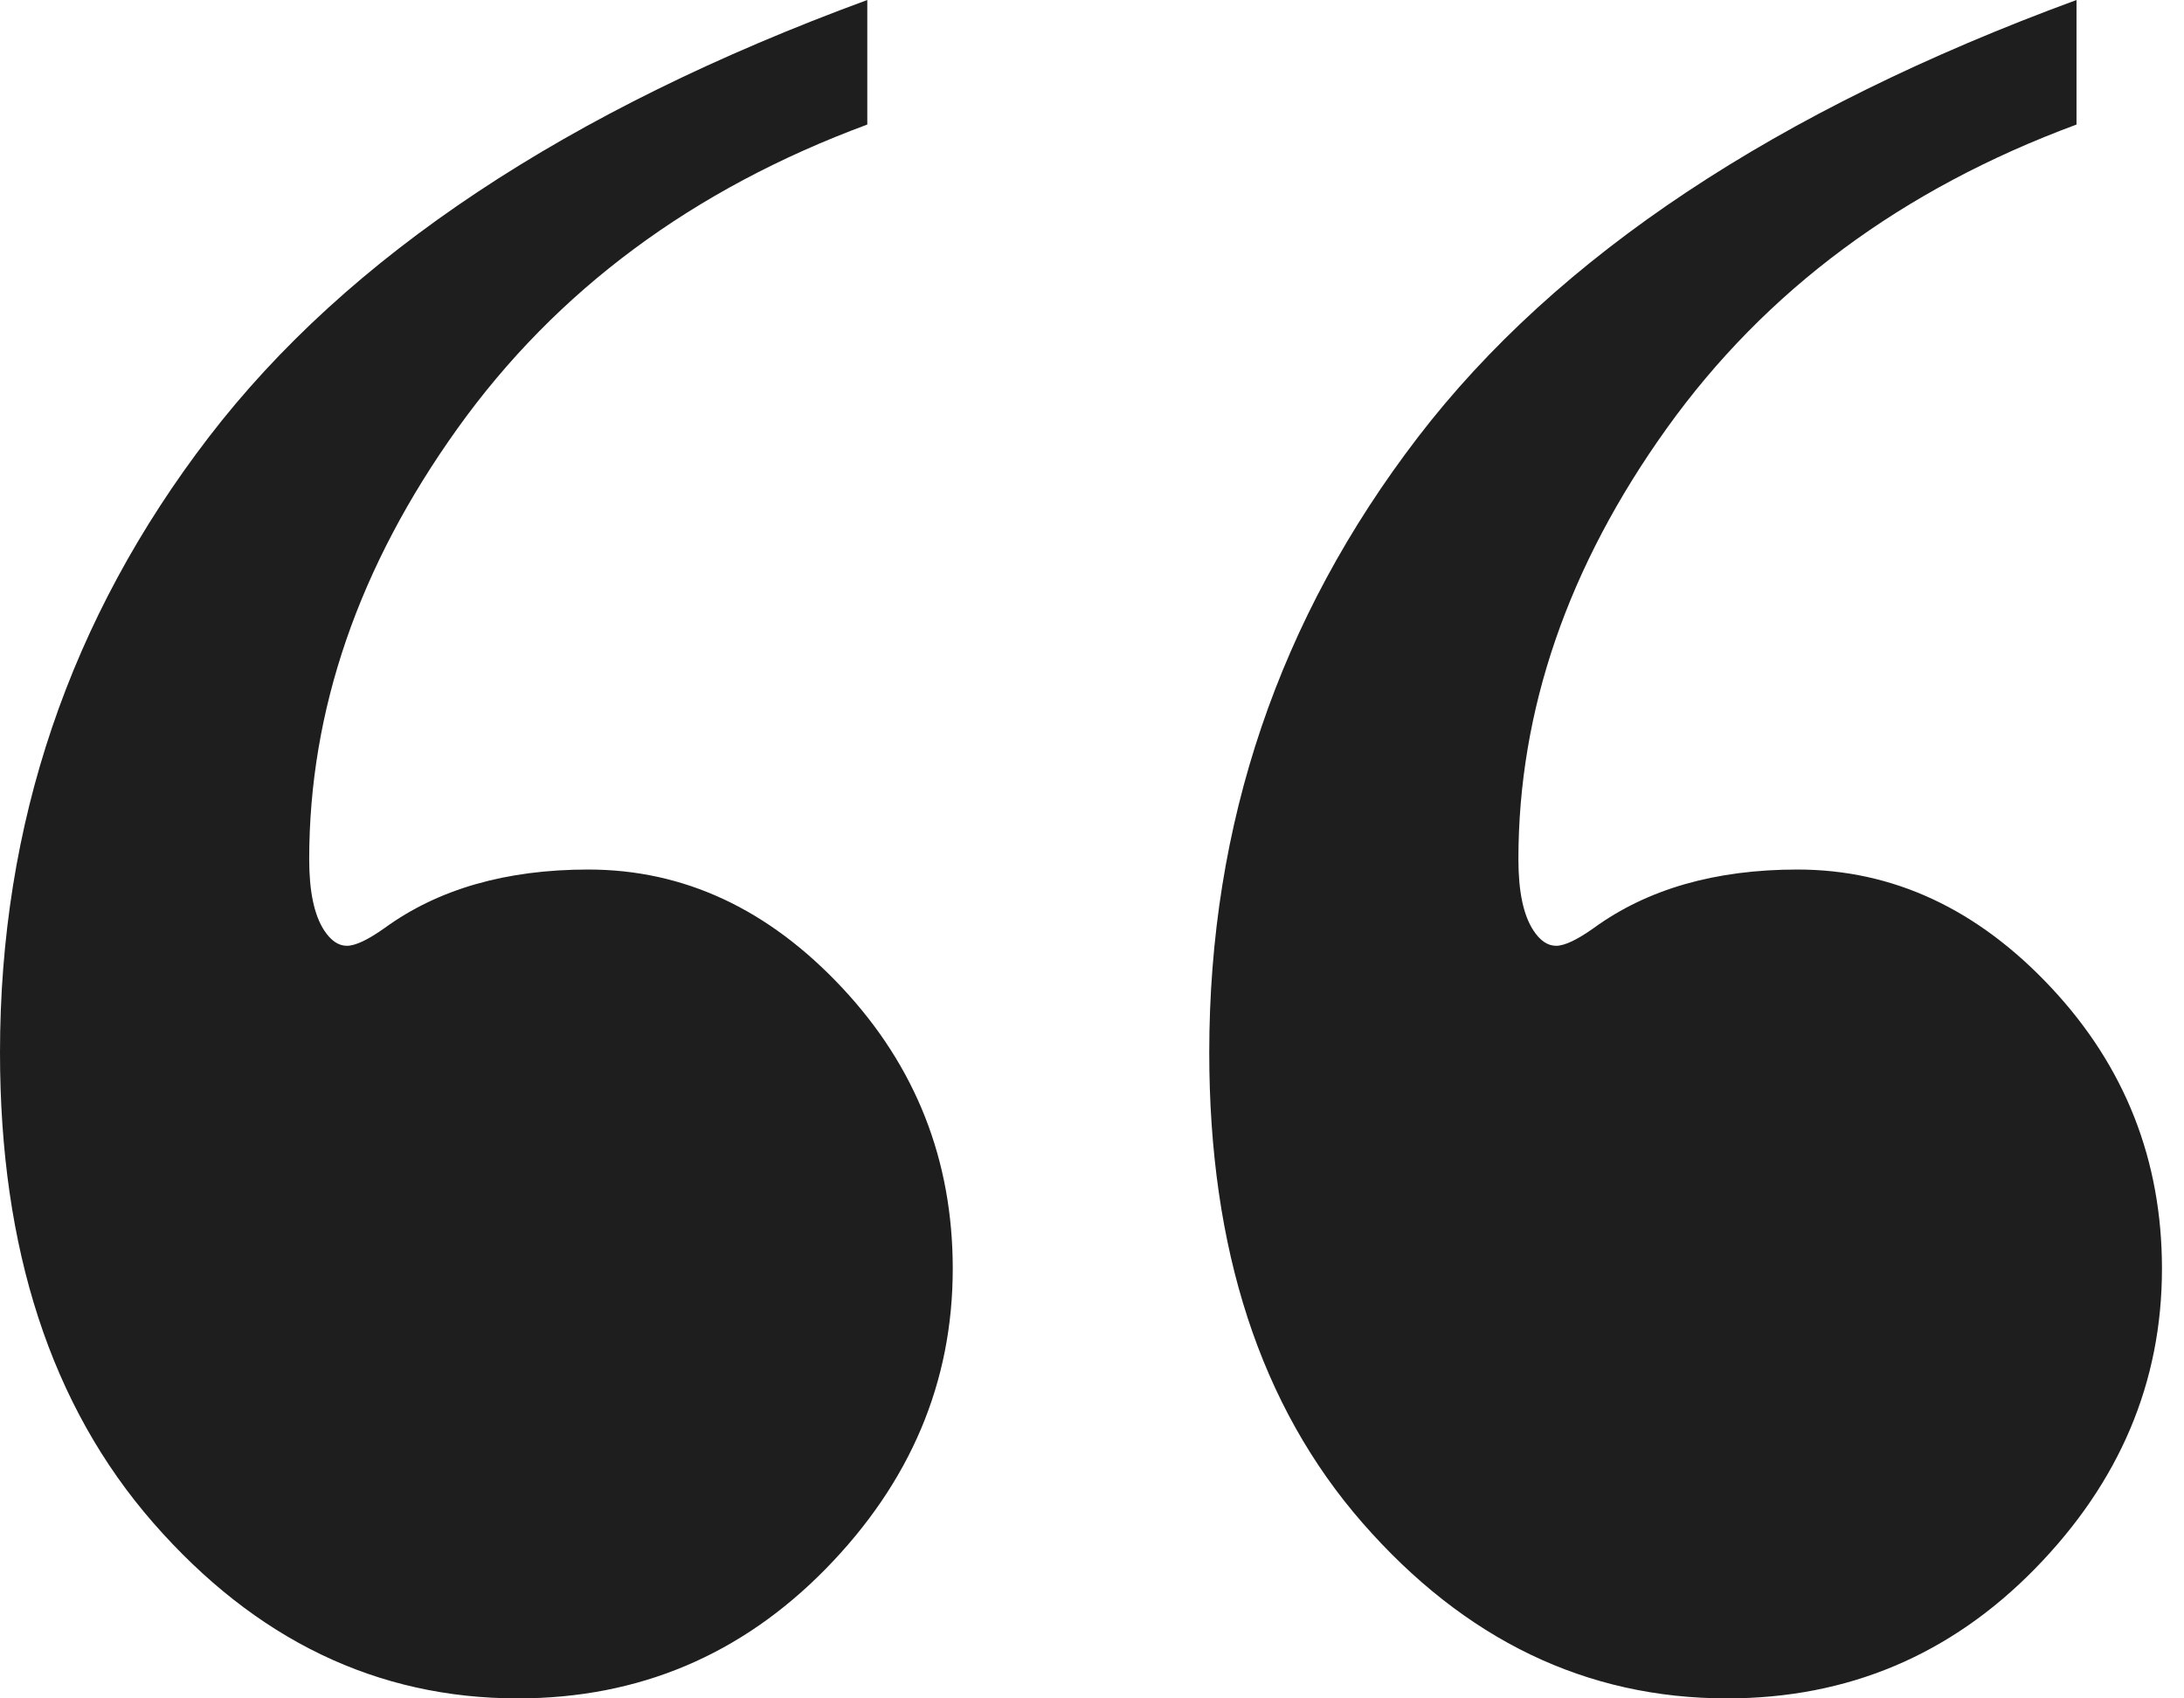 <svg width="54" height="42" viewBox="0 0 54 42" fill="none" xmlns="http://www.w3.org/2000/svg"><path fill-rule="evenodd" clip-rule="evenodd" d="M51.342 0v3.08c-4.31 1.594-7.687 4.098-10.132 7.514-2.445 3.417-3.667 6.969-3.667 10.658 0 .796.124 1.383.373 1.76.165.252.352.377.56.377.206 0 .517-.146.931-.44 1.326-.964 3.005-1.446 5.035-1.446 2.362 0 4.455.974 6.278 2.924 1.823 1.949 2.735 4.265 2.735 6.947 0 2.809-1.047 5.282-3.14 7.42C48.224 40.93 45.686 42 42.703 42c-3.481 0-6.485-1.446-9.013-4.338-2.528-2.893-3.791-6.77-3.791-11.632 0-5.659 1.72-10.73 5.158-15.216C38.496 6.33 43.924 2.724 51.342 0zM21.444 0v3.08c-4.31 1.594-7.687 4.098-10.131 7.514-2.445 3.417-3.668 6.969-3.668 10.658 0 .796.125 1.383.373 1.76.166.252.352.377.56.377.207 0 .518-.146.932-.44 1.326-.964 3.004-1.446 5.035-1.446 2.362 0 4.454.974 6.278 2.924 1.823 1.949 2.734 4.265 2.734 6.947 0 2.809-1.046 5.282-3.138 7.42C18.326 40.93 15.788 42 12.804 42c-3.48 0-6.485-1.446-9.012-4.338C1.264 34.769 0 30.892 0 26.03 0 20.37 1.72 15.3 5.159 10.814 8.599 6.33 14.027 2.724 21.444 0z" fill="#1E1E1E"/></svg>